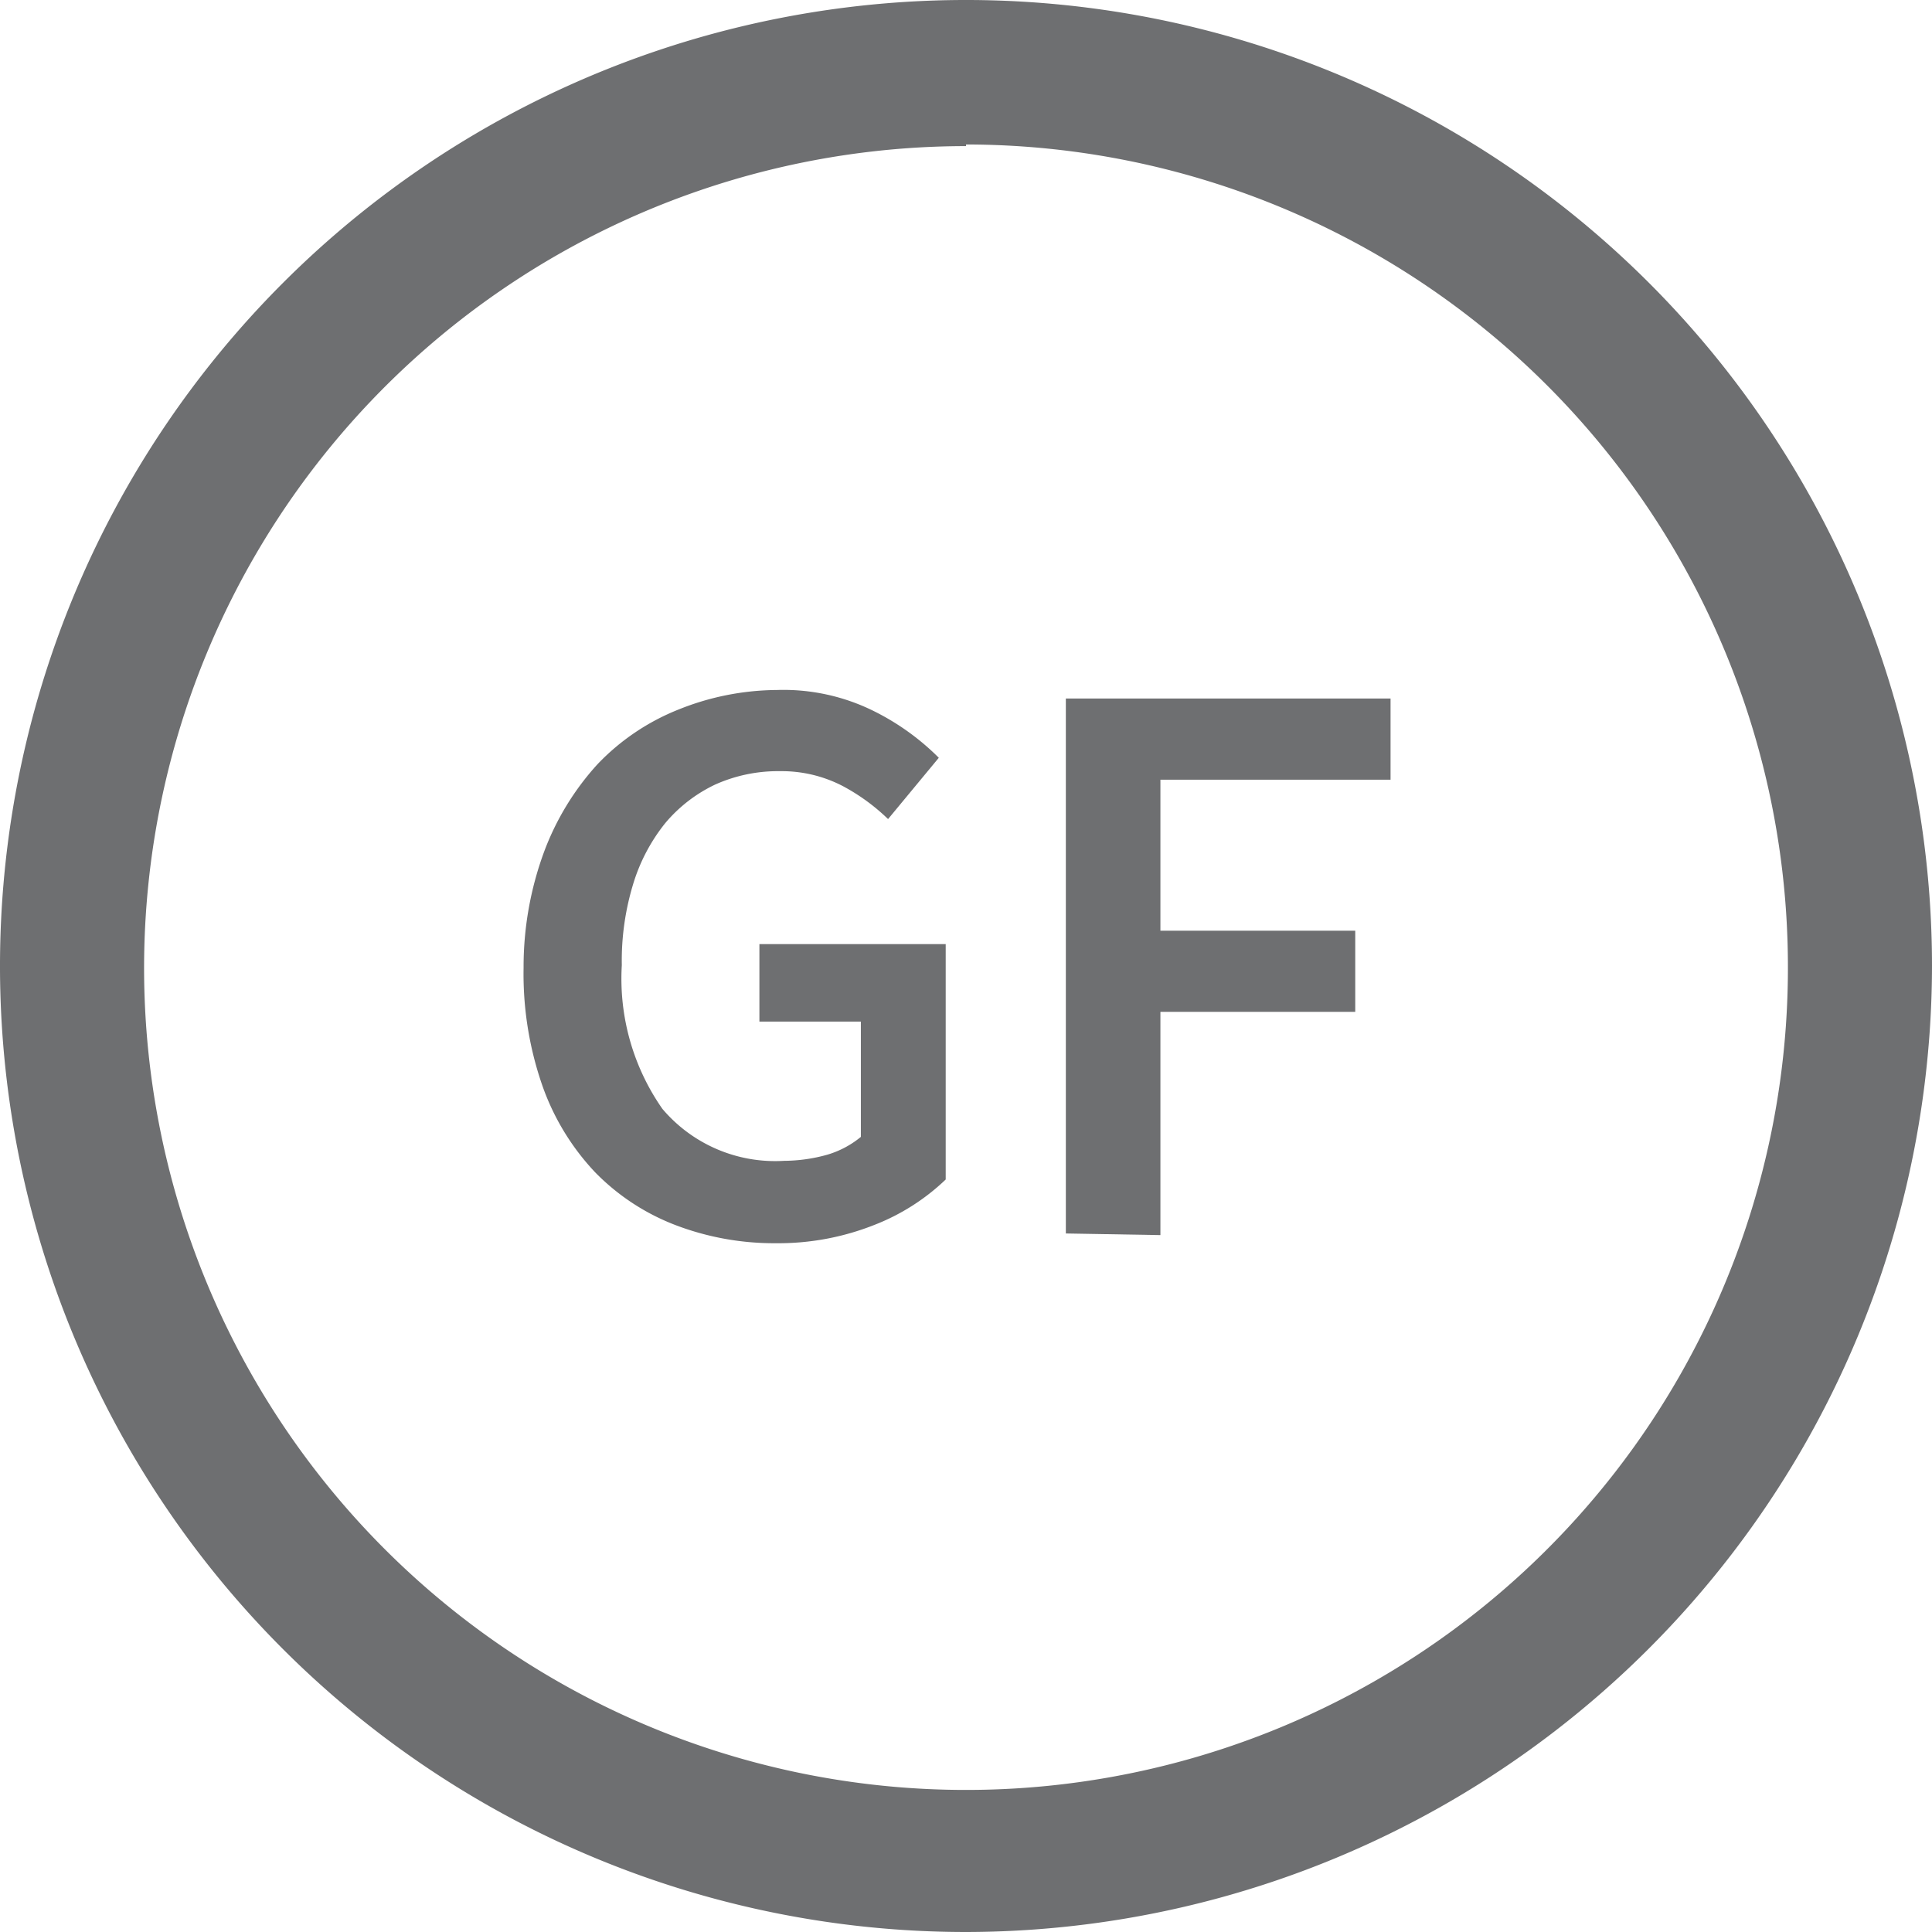 <svg id="Layer_1" data-name="Layer 1" xmlns="http://www.w3.org/2000/svg" viewBox="0 0 47.6 47.6"><defs><style>.cls-1{fill:#6e6f71;}</style></defs><title>asssets</title><path class="cls-1" d="M23.8,47.6A23.8,23.8,0,1,1,47.6,23.8,23.83,23.83,0,0,1,23.8,47.6Zm0-44A20.25,20.25,0,1,0,44.05,23.8,20.26,20.26,0,0,0,23.8,3.56Z"/><path class="cls-1" d="M19.12,30.63a6.81,6.81,0,0,1-2.46-.44,5.53,5.53,0,0,1-2-1.31,6,6,0,0,1-1.3-2.14,8.37,8.37,0,0,1-.46-2.9A8.19,8.19,0,0,1,13.4,21a6.64,6.64,0,0,1,1.32-2.17,5.63,5.63,0,0,1,2-1.35A6.58,6.58,0,0,1,19.14,17a5,5,0,0,1,2.39.52,6.09,6.09,0,0,1,1.6,1.15l-1.25,1.51a4.94,4.94,0,0,0-1.11-.81A3.26,3.26,0,0,0,19.22,19a3.78,3.78,0,0,0-1.6.33,3.64,3.64,0,0,0-1.23.95,4.46,4.46,0,0,0-.79,1.5,6.47,6.47,0,0,0-.28,2,5.6,5.6,0,0,0,1,3.54,3.64,3.64,0,0,0,3,1.28,4,4,0,0,0,1.06-.15,2.34,2.34,0,0,0,.83-.44V25.17h-2.5V23.26h4.59v5.8a5.33,5.33,0,0,1-1.76,1.12A6.4,6.4,0,0,1,19.12,30.63Z"/><path class="cls-1" d="M26.26,30.39V17.21h8v2H28.59v3.72h4.8v2h-4.8v5.5Z"/></svg>